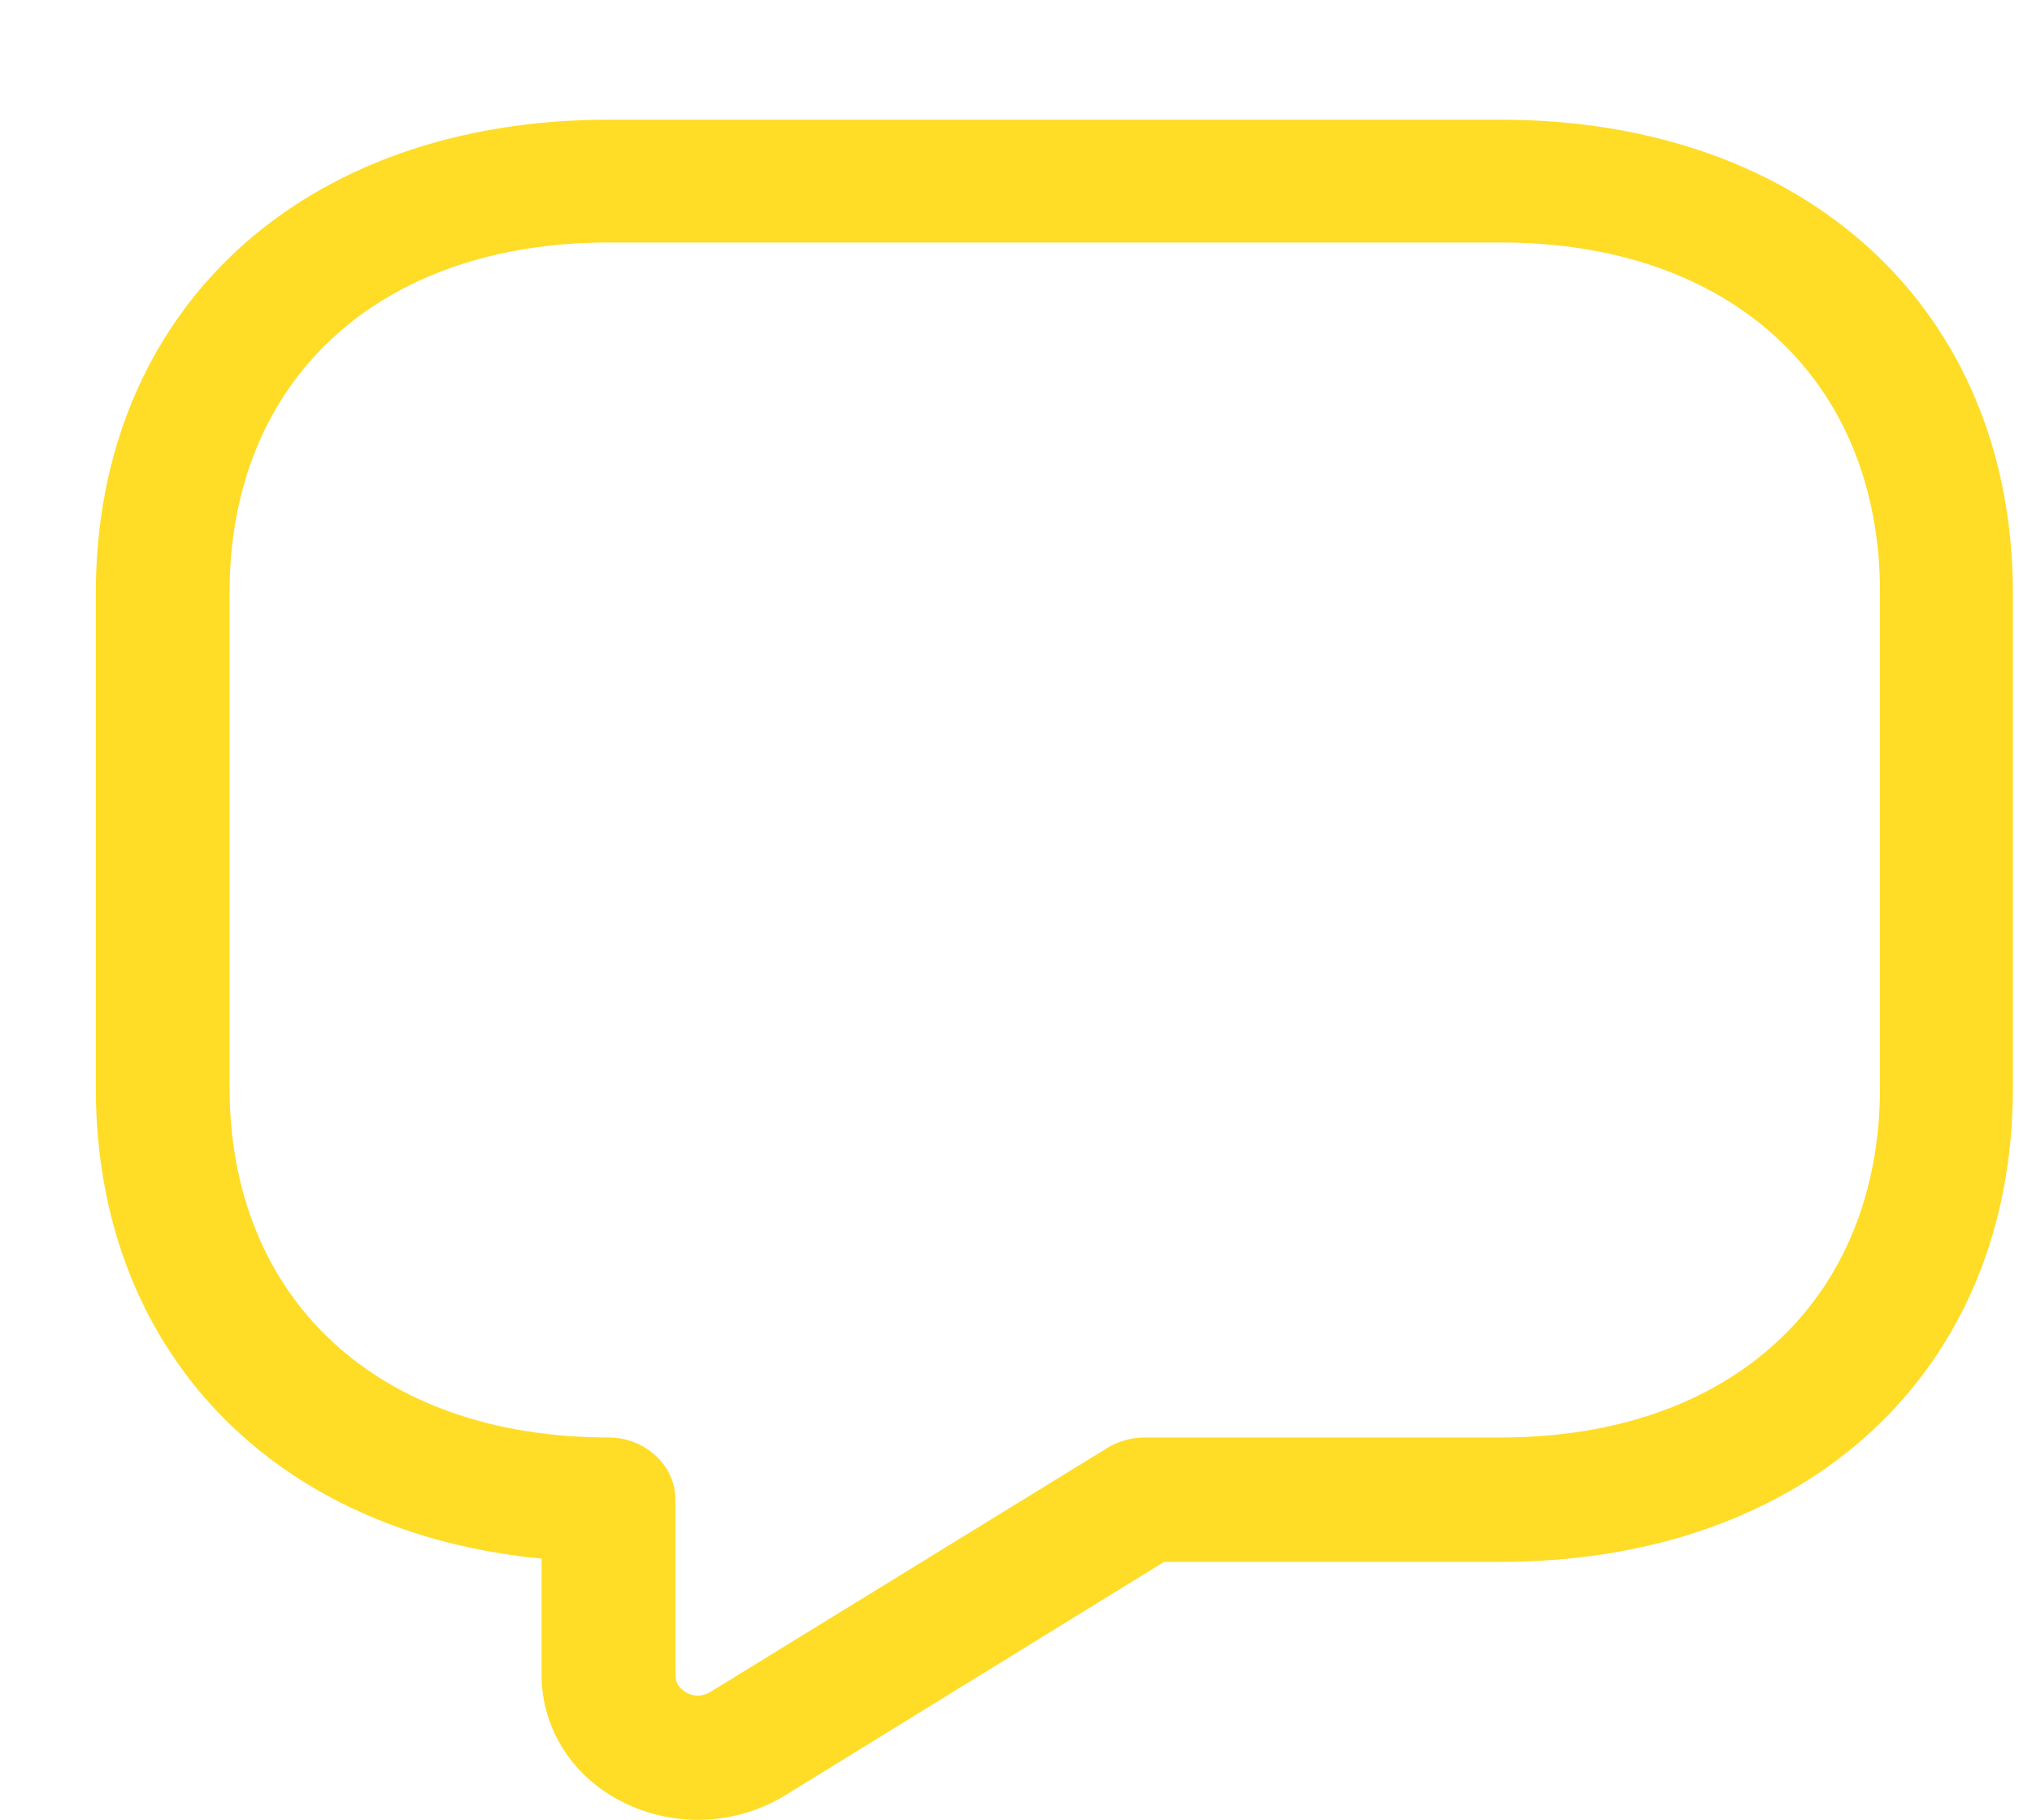 <?xml version="1.0" encoding="UTF-8"?> <svg xmlns="http://www.w3.org/2000/svg" width="67" height="60" viewBox="0 0 67 60" fill="none"><path d="M23.004 60C22.181 60 21.329 59.809 20.564 59.429C18.888 58.614 17.859 56.984 17.859 55.245V51.387C8.98 50.544 3.159 44.512 3.159 35.872V19.57C3.159 10.223 9.951 3.946 20.064 3.946H49.465C59.578 3.946 66.37 10.223 66.37 19.57V35.872C66.37 45.219 59.578 51.495 49.465 51.495H38.381L25.856 59.212C25.004 59.728 24.004 60 23.004 60ZM20.064 7.995C12.479 7.995 7.569 12.532 7.569 19.542V35.845C7.569 42.855 12.479 47.393 20.064 47.393C21.27 47.393 22.269 48.316 22.269 49.43V55.218C22.269 55.571 22.505 55.734 22.652 55.816C22.799 55.897 23.093 55.978 23.416 55.788L36.499 47.746C36.852 47.529 37.293 47.393 37.734 47.393H49.494C57.08 47.393 61.989 42.855 61.989 35.845V19.542C61.989 12.532 57.08 7.995 49.494 7.995H20.064Z" fill="#FFDC26"></path></svg> 